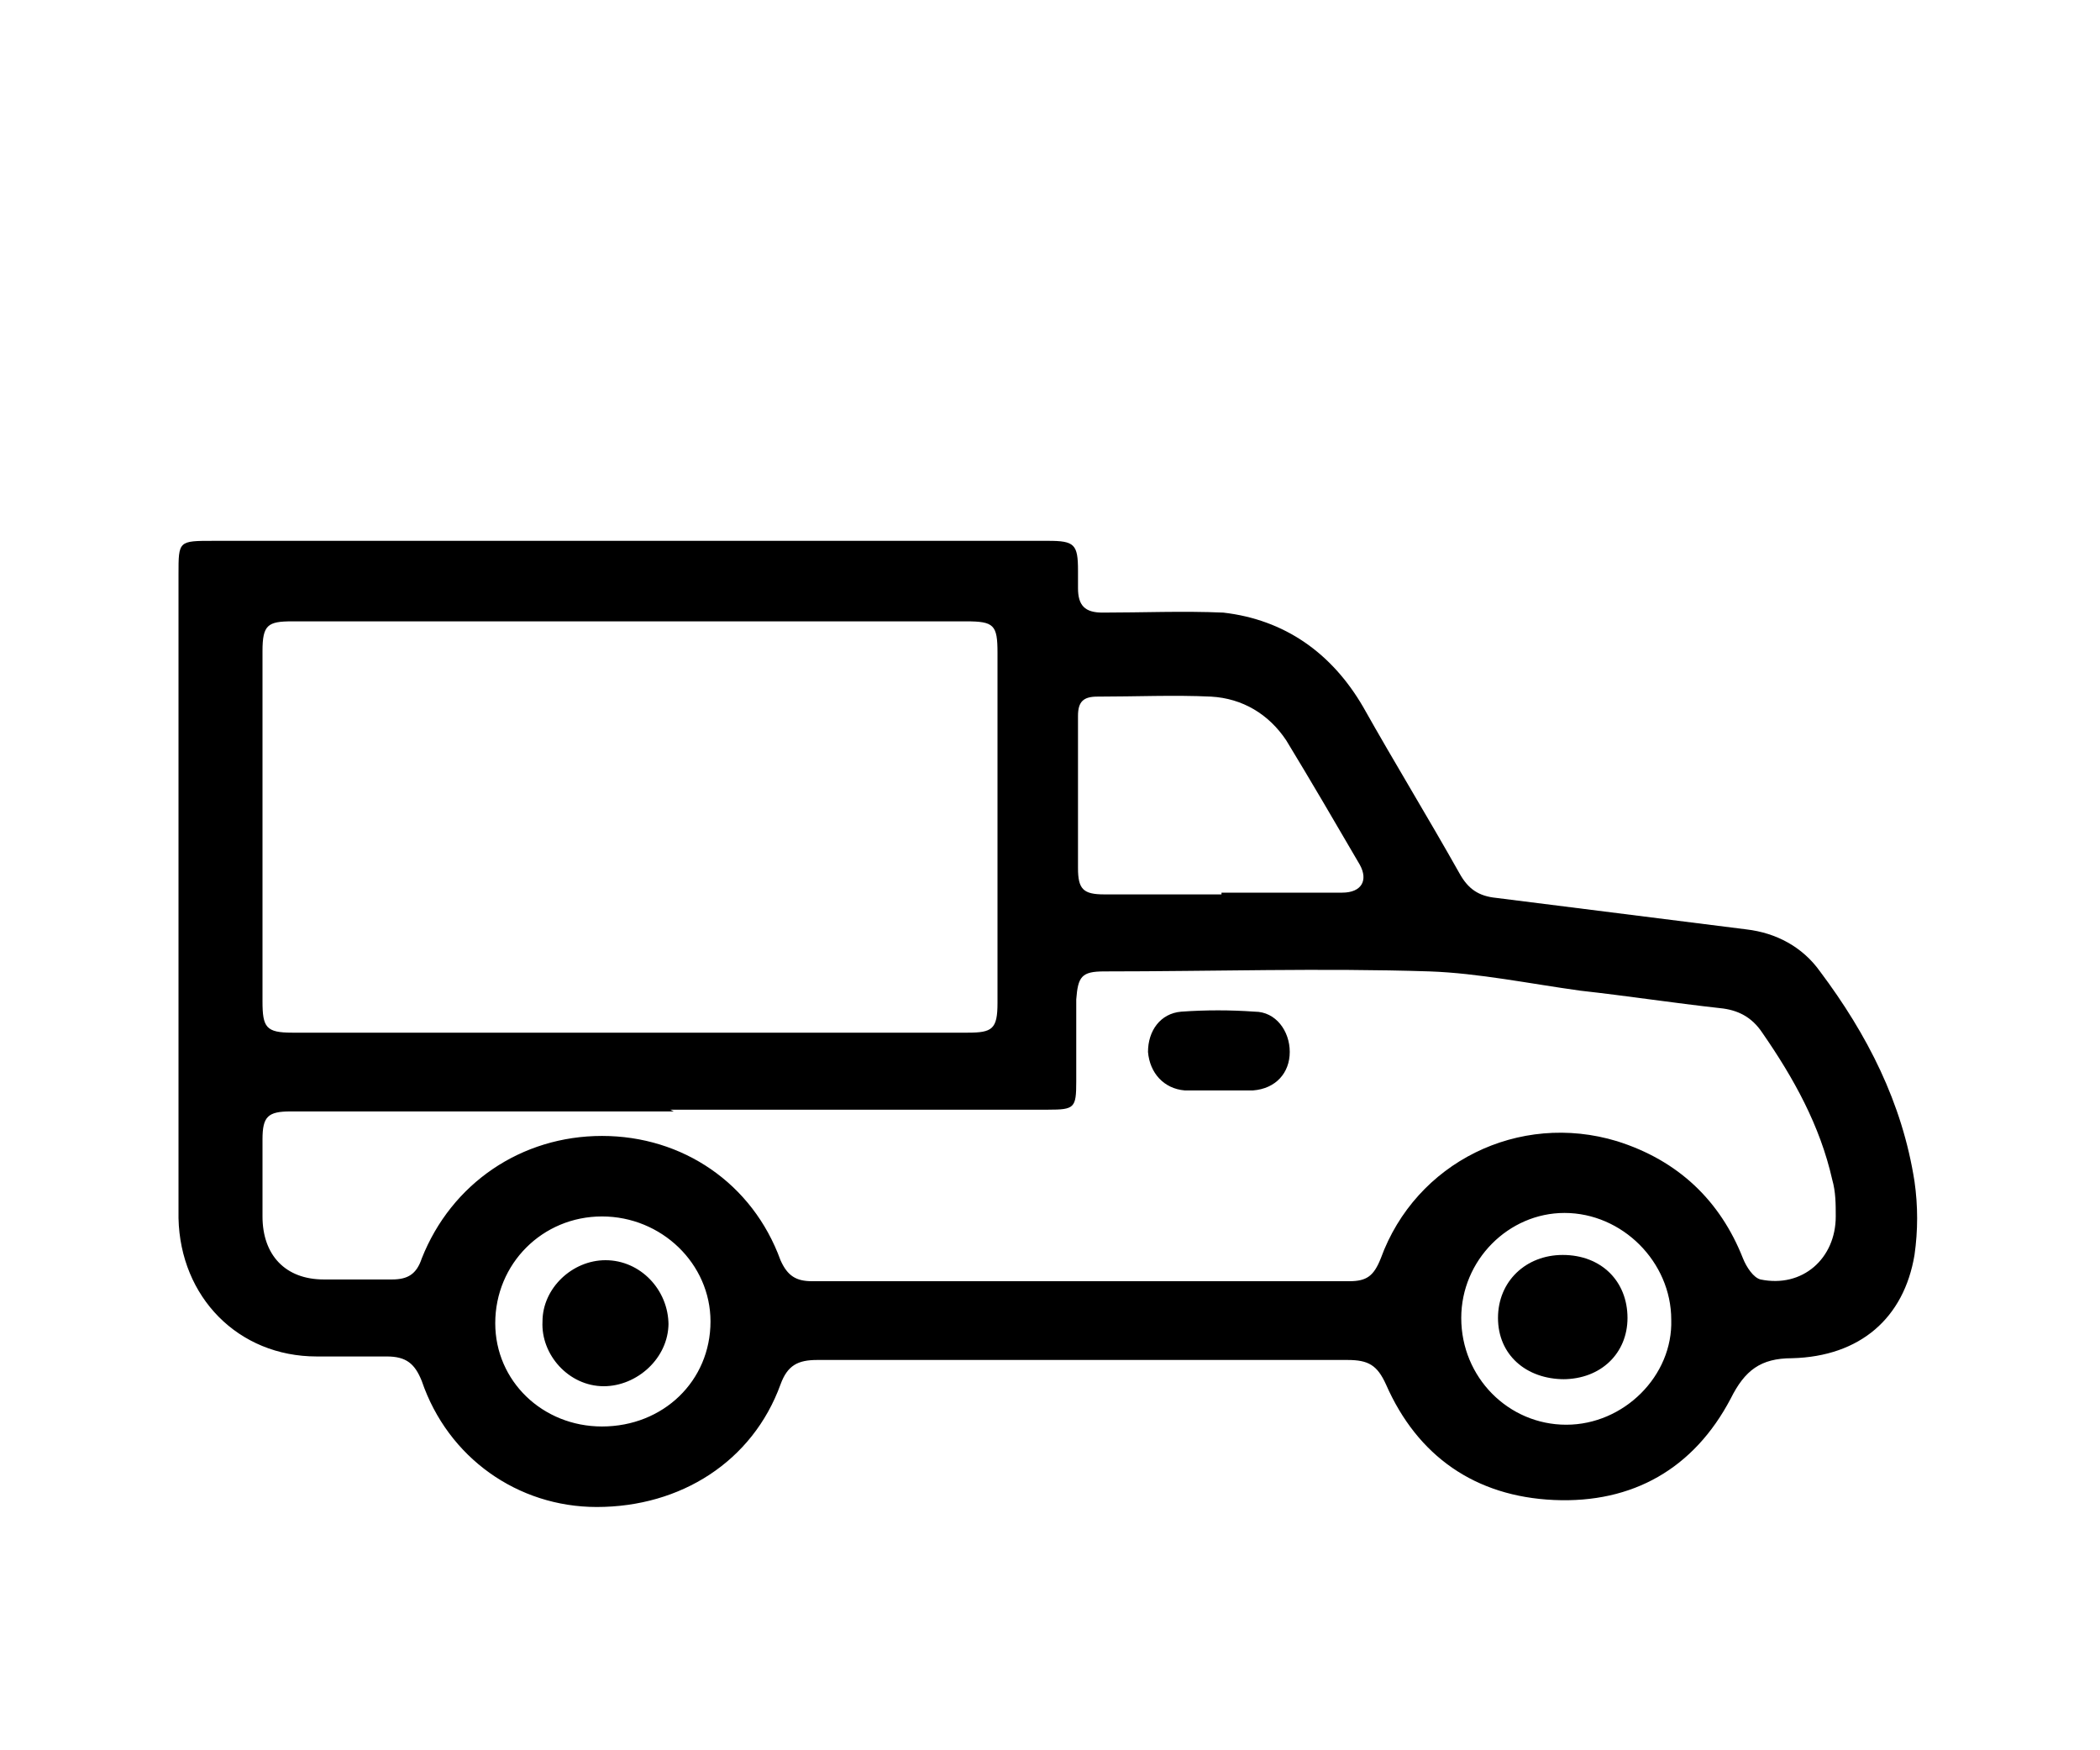 <?xml version="1.0" encoding="UTF-8"?>
<svg xmlns="http://www.w3.org/2000/svg" version="1.1" viewBox="0 0 120 100">
  <!-- Generator: Adobe Illustrator 28.7.1, SVG Export Plug-In . SVG Version: 1.2.0 Build 142)  -->
  <g>
    <g id="Calque_1">
      <g>
        <path d="M36,30.9c8,0,16,0,23.9,0,1.5,0,1.7.2,1.7,1.7,0,.3,0,.6,0,1,0,1,.4,1.4,1.4,1.4,2.3,0,4.6-.1,6.9,0,3.5.4,6.2,2.3,8,5.4,1.8,3.2,3.7,6.3,5.5,9.5.5.9,1.1,1.3,2.1,1.4,4.8.6,9.5,1.2,14.3,1.8,1.7.2,3.2,1,4.2,2.4,2.7,3.6,4.7,7.5,5.4,12,.2,1.4.2,2.8,0,4.2-.6,3.6-3.1,5.8-7,5.9-1.8,0-2.7.7-3.5,2.3-2.1,4-5.6,6-10.1,5.8-4.5-.2-7.8-2.5-9.6-6.6-.5-1.1-1-1.4-2.2-1.4-10.1,0-20.2,0-30.3,0-1.1,0-1.7.3-2.1,1.4-1.6,4.4-5.7,7-10.5,7-4.5,0-8.5-2.8-10-7.2-.4-1-.9-1.4-2-1.4-1.3,0-2.7,0-4,0-4.5,0-7.8-3.4-7.9-7.9,0-1.6,0-3.2,0-4.8,0-10.7,0-21.3,0-32,0-1.9,0-1.9,2-1.9,7.9,0,15.8,0,23.7,0ZM36.1,35.5c-6.5,0-12.9,0-19.4,0-1.4,0-1.7.2-1.7,1.7,0,6.7,0,13.4,0,20,0,1.5.2,1.8,1.7,1.8,12.9,0,25.7,0,38.6,0,1.4,0,1.7-.2,1.7-1.7,0-6.7,0-13.4,0-20,0-1.6-.2-1.8-1.8-1.8-6.4,0-12.7,0-19.1,0ZM38.5,63.5c-7.3,0-14.6,0-21.9,0-1.3,0-1.6.3-1.6,1.6,0,1.5,0,2.9,0,4.4,0,2.2,1.3,3.6,3.5,3.6,1.3,0,2.6,0,3.9,0,.9,0,1.4-.3,1.7-1.2,1.7-4.3,5.7-7,10.3-7,4.6,0,8.6,2.7,10.2,7.1.4.9.9,1.2,1.8,1.2,10.2,0,20.5,0,30.7,0,1,0,1.4-.3,1.8-1.3,2-5.5,7.9-8.4,13.5-6.7,3.5,1.1,5.9,3.4,7.2,6.7.2.5.6,1.1,1,1.2,2.4.5,4.3-1.2,4.3-3.6,0-.7,0-1.4-.2-2.1-.7-3.1-2.2-5.8-4-8.4-.6-.9-1.4-1.3-2.4-1.4-2.7-.3-5.3-.7-8-1-2.9-.4-5.8-1-8.6-1.1-6.2-.2-12.4,0-18.6,0-1.3,0-1.5.3-1.6,1.6,0,1.6,0,3.2,0,4.7,0,1.5-.1,1.6-1.6,1.6-7.2,0-14.4,0-21.6,0ZM69.8,51c2.3,0,4.6,0,6.9,0,1.1,0,1.5-.7,1-1.6-1.4-2.4-2.8-4.8-4.2-7.1-1-1.5-2.5-2.4-4.3-2.5-2.1-.1-4.3,0-6.5,0-.8,0-1.1.3-1.1,1.1,0,2.9,0,5.8,0,8.7,0,1.2.3,1.5,1.5,1.5,2.2,0,4.4,0,6.7,0ZM28.3,75.6c0,3.3,2.7,5.9,6.1,5.9,3.5,0,6.2-2.6,6.2-6,0-3.3-2.8-6-6.2-6-3.4,0-6.1,2.7-6.1,6.1ZM83.5,75.3c0,3.4,2.7,6.1,6,6.1,3.3,0,6.1-2.8,6-6,0-3.3-2.8-6.1-6.1-6.1-3.2,0-5.9,2.7-5.9,6Z"/>
        <path d="M69.6,62.3c-.6,0-1.3,0-1.9,0-1.2-.1-2-1-2.1-2.2,0-1.2.7-2.2,1.9-2.3,1.4-.1,2.8-.1,4.2,0,1.2,0,2,1.1,2,2.3,0,1.2-.8,2.1-2.1,2.2-.7,0-1.4,0-2,0Z"/>
        <path d="M38.2,75.6c0,2-1.8,3.6-3.7,3.6-2,0-3.6-1.8-3.5-3.7,0-1.9,1.7-3.5,3.6-3.5,2,0,3.6,1.7,3.6,3.7Z"/>
        <path d="M89.4,78.8c-2.2,0-3.8-1.4-3.8-3.5,0-2.1,1.6-3.6,3.7-3.6,2.2,0,3.7,1.5,3.7,3.6,0,2-1.5,3.5-3.7,3.5Z"/>
      </g>
    </g>
  </g>
</svg>